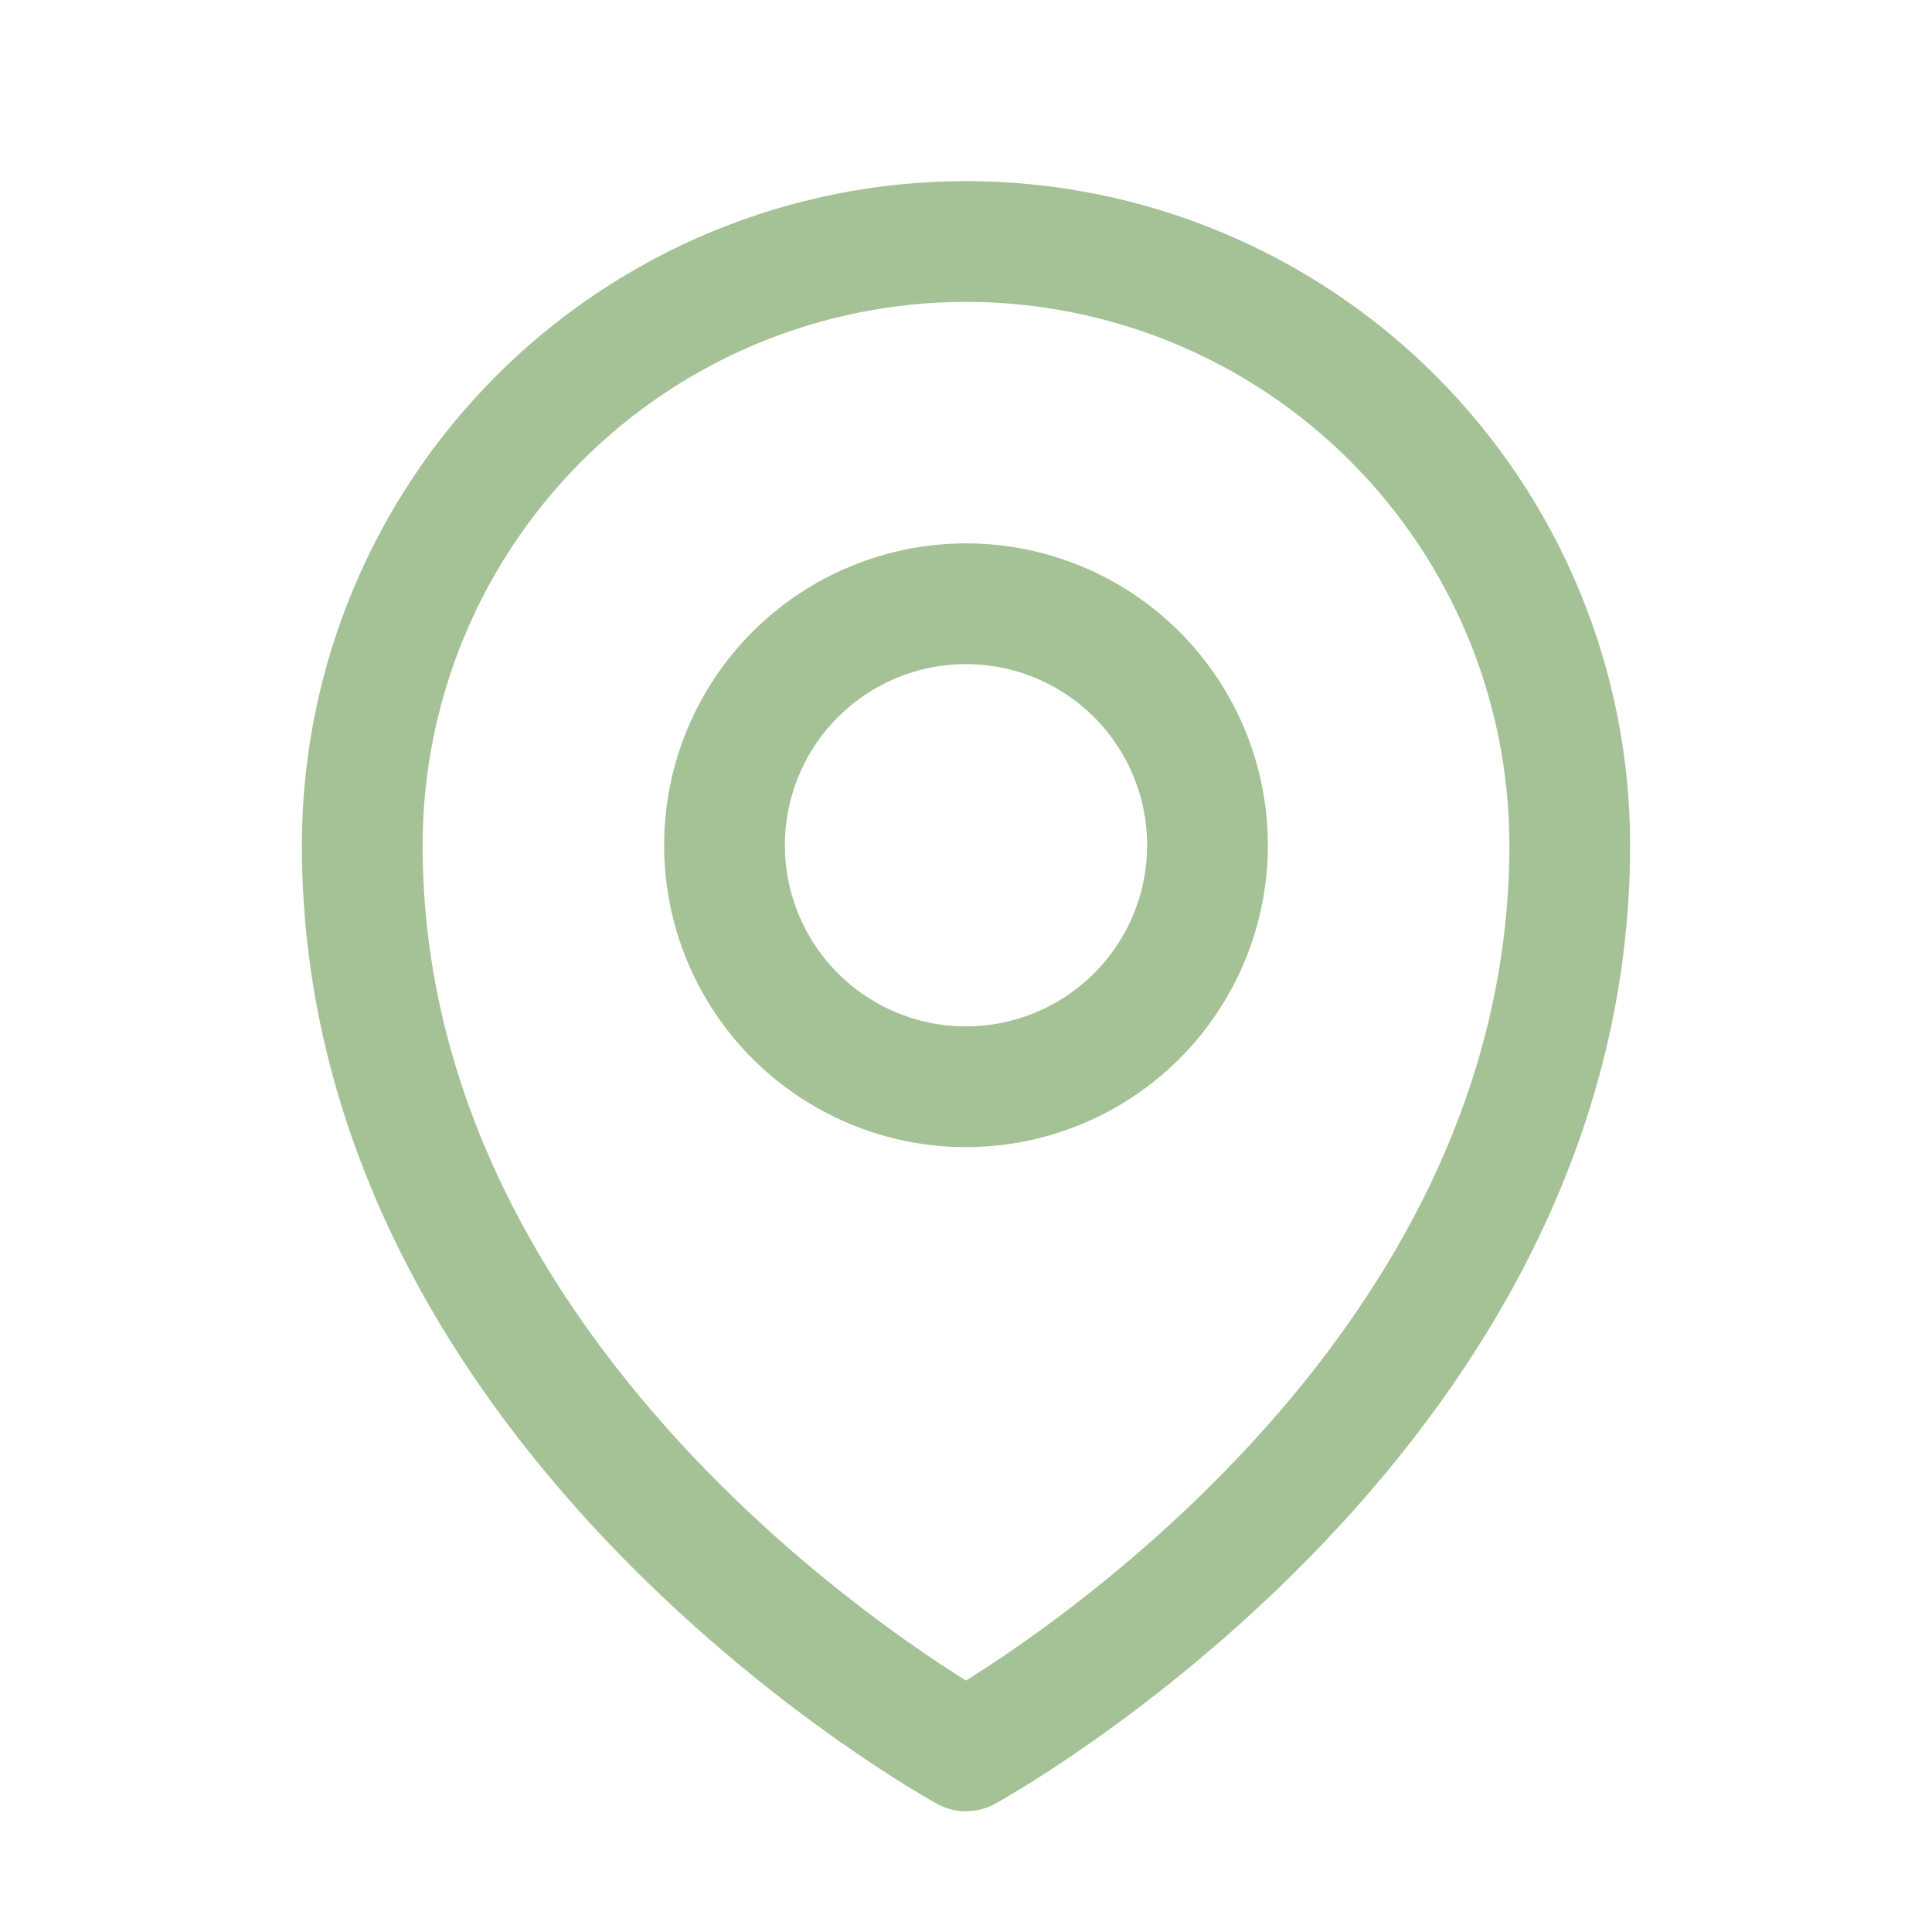 <svg width="28" height="28" viewBox="0 0 28 28" fill="none" xmlns="http://www.w3.org/2000/svg">
<g clip-path="url(#clip0_36_828)">
<path d="M17.5 12.25C17.5 13.178 17.131 14.069 16.475 14.725C15.819 15.381 14.928 15.75 14 15.75C13.072 15.75 12.181 15.381 11.525 14.725C10.869 14.069 10.5 13.178 10.5 12.25C10.5 11.322 10.869 10.431 11.525 9.775C12.181 9.119 13.072 8.75 14 8.75C14.928 8.75 15.819 9.119 16.475 9.775C17.131 10.431 17.5 11.322 17.5 12.25Z" stroke="#A4C295" stroke-width="1.75" stroke-linecap="round" stroke-linejoin="round"/>
<path d="M22.75 12.25C22.75 20.582 14 25.375 14 25.375C14 25.375 5.25 20.582 5.25 12.25C5.25 9.929 6.172 7.704 7.813 6.063C9.454 4.422 11.679 3.5 14 3.5C16.321 3.5 18.546 4.422 20.187 6.063C21.828 7.704 22.75 9.929 22.75 12.25Z" stroke="#A4C295" stroke-width="1.75" stroke-linecap="round" stroke-linejoin="round"/>
</g>
<defs>
<clipPath id="clip0_36_828">
<rect width="28" height="28" fill="white"/>
</clipPath>
</defs>
</svg>
